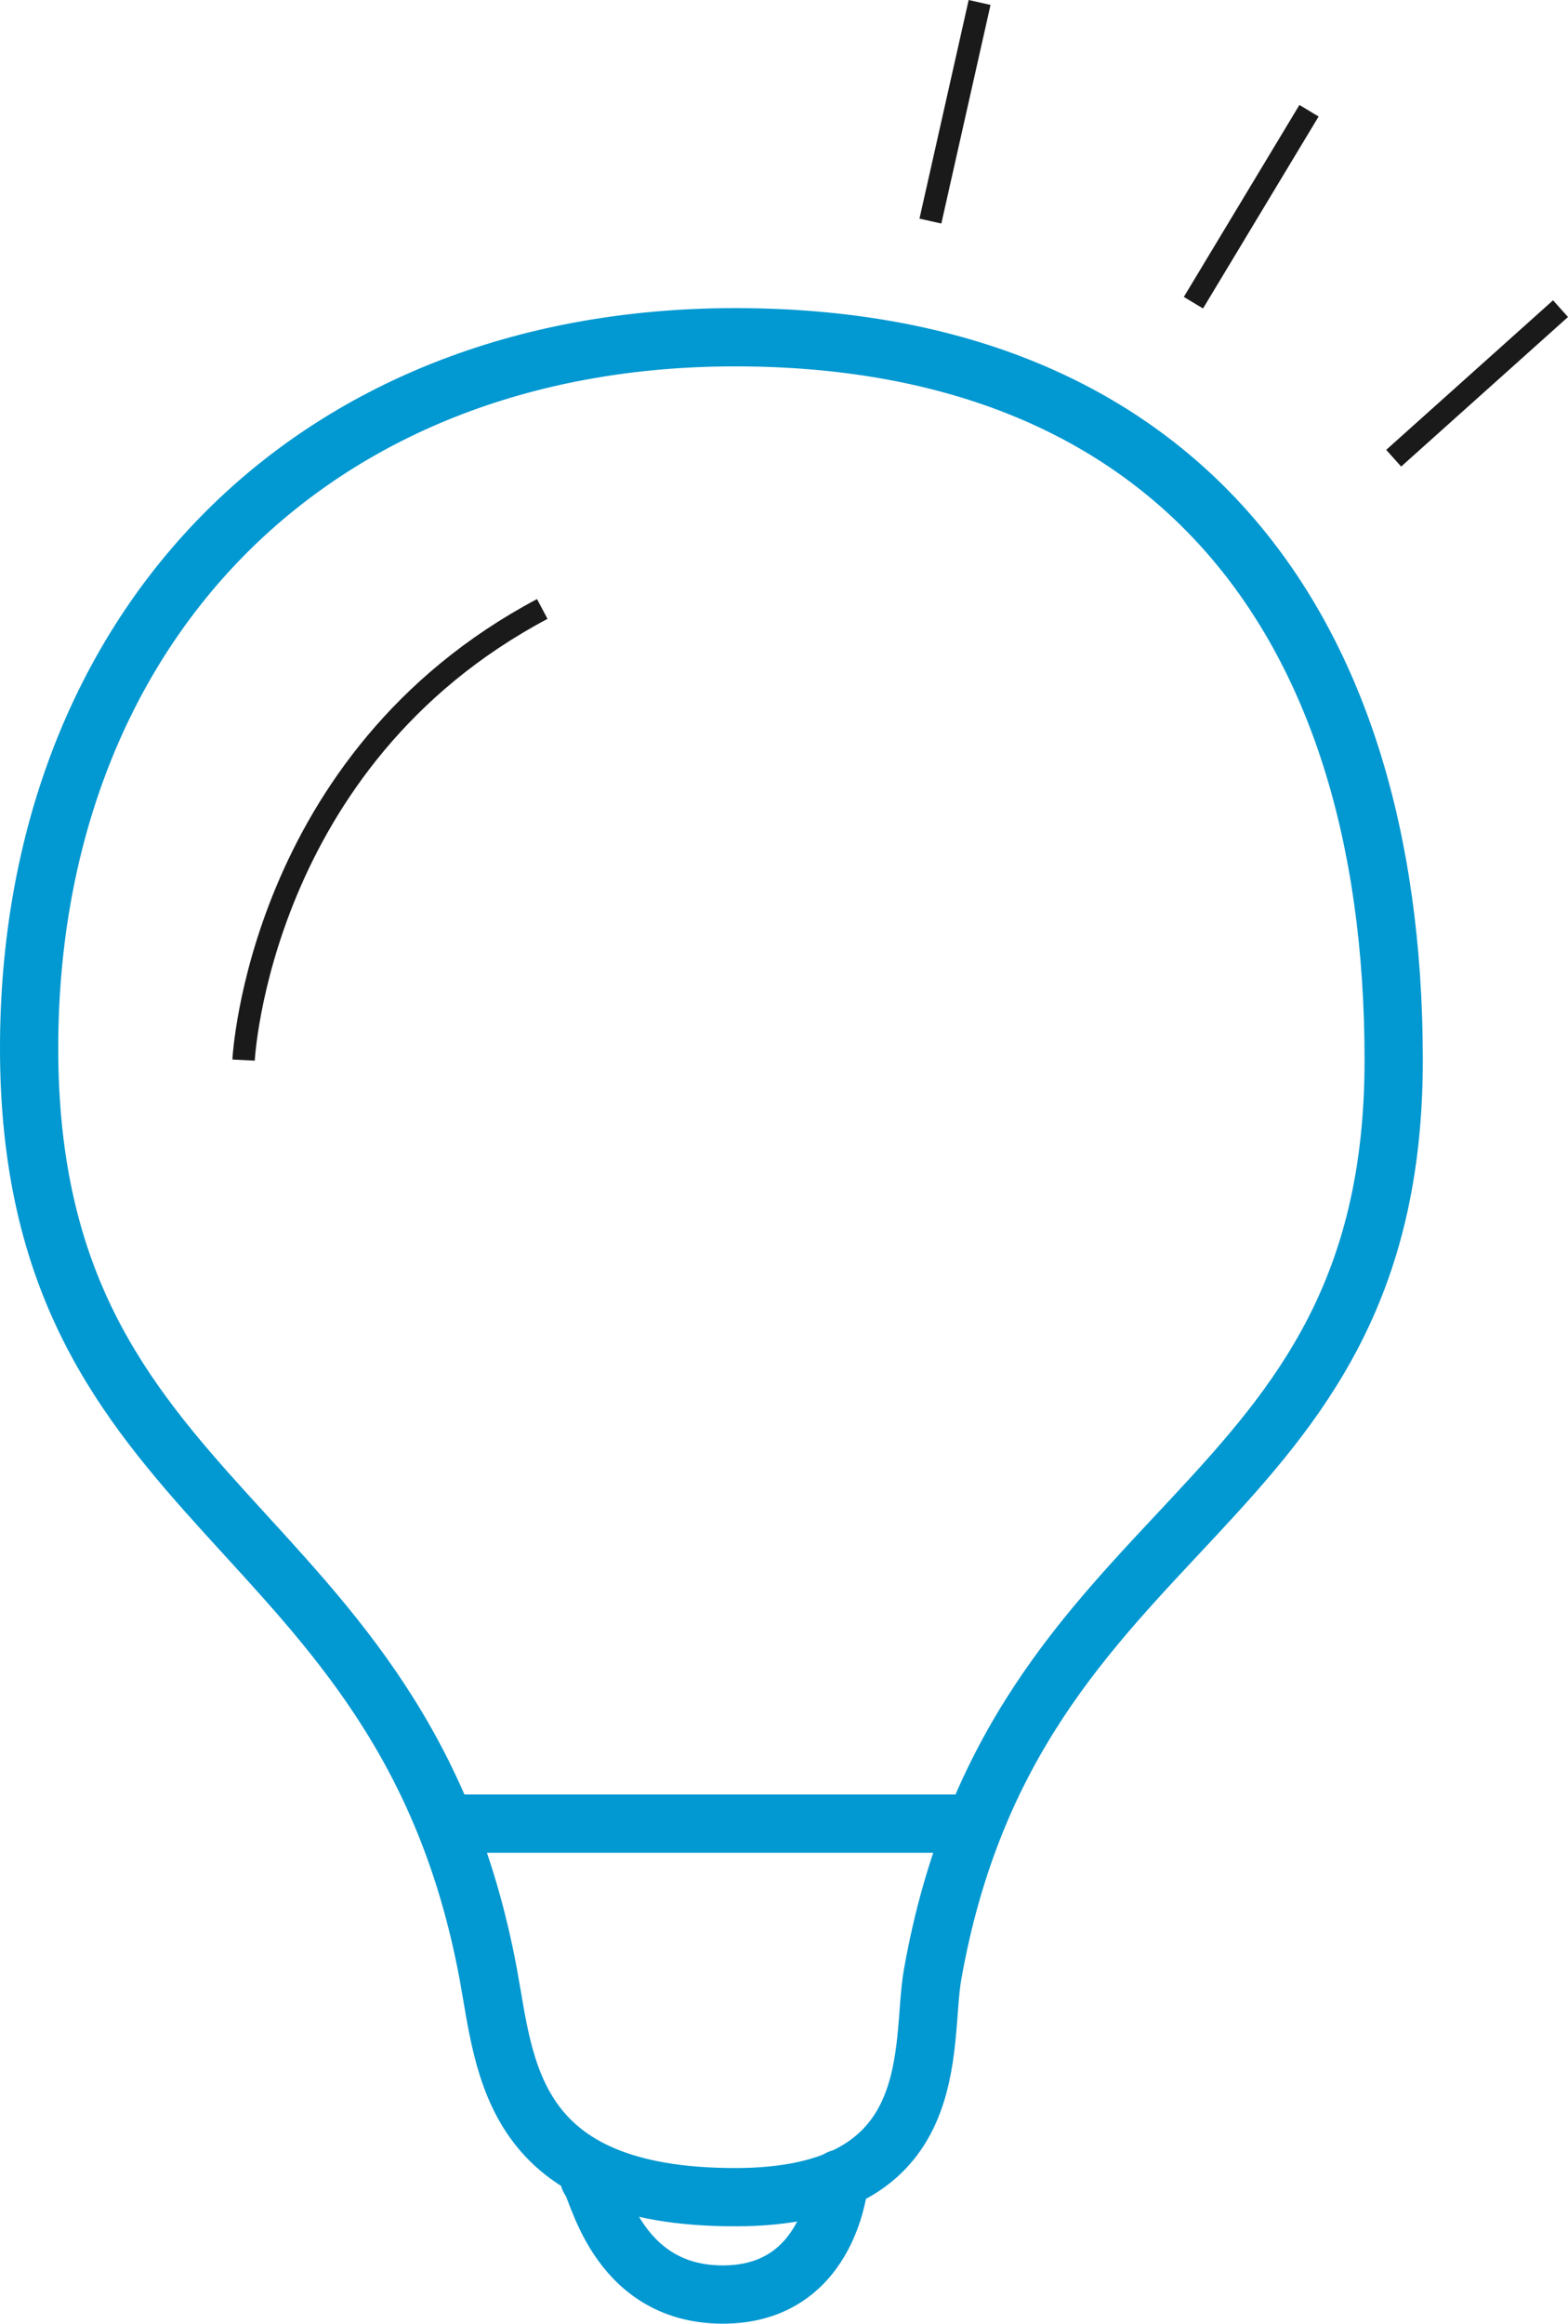 <?xml version="1.0" encoding="utf-8"?>
<!-- Generator: Adobe Illustrator 15.0.0, SVG Export Plug-In . SVG Version: 6.00 Build 0)  -->
<!DOCTYPE svg PUBLIC "-//W3C//DTD SVG 1.1//EN" "http://www.w3.org/Graphics/SVG/1.1/DTD/svg11.dtd">
<svg version="1.1" id="Layer_1" xmlns="http://www.w3.org/2000/svg" xmlns:xlink="http://www.w3.org/1999/xlink" x="0px" y="0px"
	 width="35px" height="51.85px" viewBox="0 0 35 51.85" enable-background="new 0 0 35 51.85" xml:space="preserve">
<g>
	<defs>
		<rect id="SVGID_1_" y="0" width="35" height="51.849"/>
	</defs>
	<clipPath id="SVGID_2_">
		<use xlink:href="#SVGID_1_"  overflow="visible"/>
	</clipPath>
	
		<path clip-path="url(#SVGID_2_)" fill="none" stroke="#0298D1" stroke-width="1.3" stroke-linecap="round" stroke-linejoin="round" stroke-miterlimit="10" d="
		M0.65,23.389c0,10.521,8.333,10.319,10.25,20.667c0.384,2.072,0.474,4.97,5.512,4.97c4.738,0,4.127-3.401,4.405-4.97
		c1.833-10.348,10.292-10.082,10.292-20.401c0-10.067-5.147-16.13-14.697-16.13C6.862,7.525,0.65,14.108,0.65,23.389z"/>
	
		<line clip-path="url(#SVGID_2_)" fill="none" stroke="#1A1A1A" stroke-width="0.5" stroke-miterlimit="10" x1="21.866" y1="0.055" x2="20.768" y2="4.933"/>
	
		<line clip-path="url(#SVGID_2_)" fill="none" stroke="#1A1A1A" stroke-width="0.5" stroke-miterlimit="10" x1="29.219" y1="2.471" x2="26.639" y2="6.754"/>
	
		<line clip-path="url(#SVGID_2_)" fill="none" stroke="#1A1A1A" stroke-width="0.5" stroke-miterlimit="10" x1="34.833" y1="6.887" x2="31.109" y2="10.224"/>
	
		<line clip-path="url(#SVGID_2_)" fill="none" stroke="#0298D1" stroke-width="1.3" stroke-linecap="round" stroke-linejoin="round" stroke-miterlimit="10" x1="10.279" y1="40.691" x2="21.316" y2="40.691"/>
	
		<path clip-path="url(#SVGID_2_)" fill="none" stroke="#0298D1" stroke-width="1.3" stroke-linecap="round" stroke-linejoin="round" stroke-miterlimit="10" d="
		M13.155,48.616c0.167,0.083,0.545,2.583,2.981,2.583s2.602-2.583,2.602-2.583"/>
	<path clip-path="url(#SVGID_2_)" fill="none" stroke="#1A1A1A" stroke-width="0.5" stroke-miterlimit="10" d="M5.437,23.654
		c0,0,0.333-6.703,6.667-10.066"/>
</g>
</svg>
